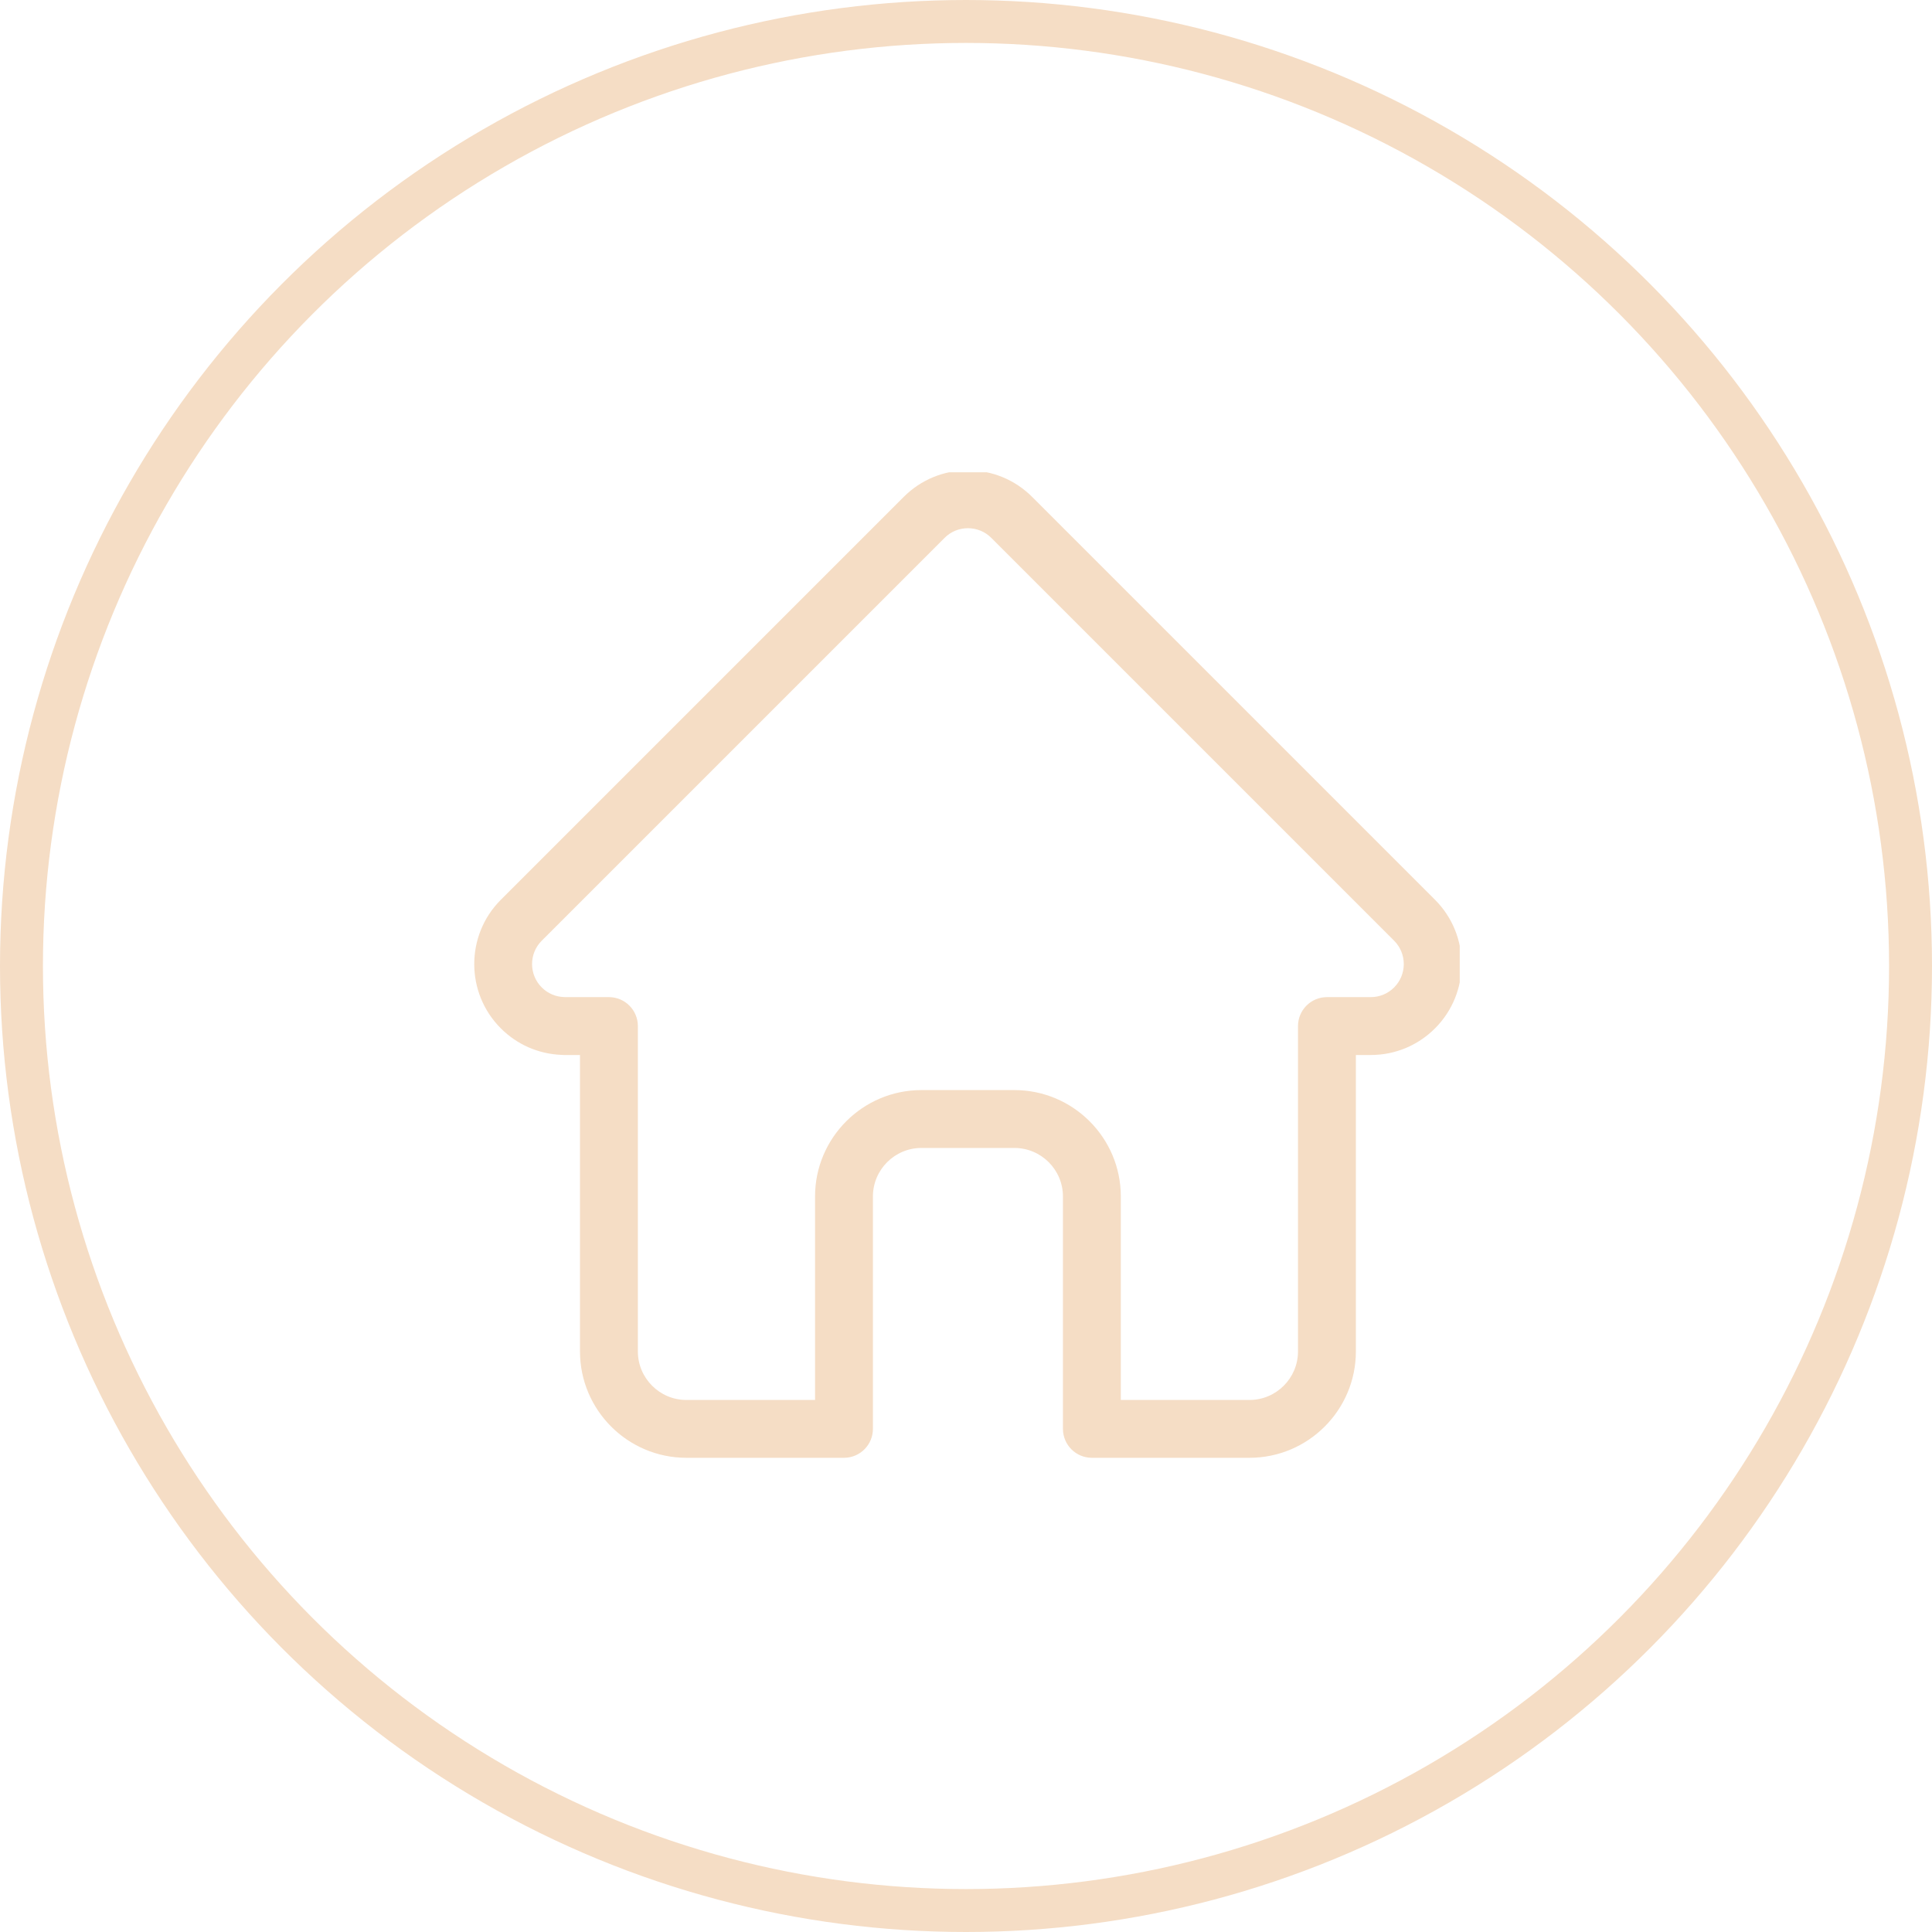 <svg width="45" height="45" viewBox="0 0 45 45" fill="none" xmlns="http://www.w3.org/2000/svg">
<circle cx="22.5" cy="22.5" r="22" stroke="#F5DDC5"/>
<g clip-path="url(#clip0_67_547)">
<path d="M33.426 20.959C33.425 20.959 33.425 20.958 33.424 20.957L24.042 11.575C23.642 11.175 23.11 10.955 22.545 10.955C21.979 10.955 21.448 11.175 21.048 11.575L11.67 20.953C11.667 20.956 11.664 20.959 11.661 20.962C10.84 21.788 10.841 23.128 11.665 23.952C12.041 24.329 12.538 24.547 13.07 24.57C13.091 24.572 13.113 24.573 13.135 24.573H13.509V31.477C13.509 32.843 14.621 33.955 15.987 33.955H19.658C20.03 33.955 20.332 33.653 20.332 33.281V27.868C20.332 27.245 20.839 26.738 21.462 26.738H23.627C24.251 26.738 24.758 27.245 24.758 27.868V33.281C24.758 33.653 25.06 33.955 25.432 33.955H29.102C30.469 33.955 31.581 32.843 31.581 31.477V24.573H31.927C32.493 24.573 33.025 24.352 33.425 23.952C34.249 23.127 34.25 21.785 33.426 20.959ZM32.472 22.999C32.326 23.145 32.133 23.225 31.927 23.225H30.907C30.535 23.225 30.233 23.527 30.233 23.899V31.477C30.233 32.1 29.726 32.608 29.102 32.608H26.106V27.868C26.106 26.502 24.994 25.39 23.627 25.39H21.462C20.096 25.39 18.984 26.502 18.984 27.868V32.608H15.987C15.364 32.608 14.857 32.1 14.857 31.477V23.899C14.857 23.527 14.555 23.225 14.183 23.225H13.18C13.169 23.224 13.159 23.224 13.148 23.224C12.947 23.22 12.759 23.14 12.618 22.999C12.318 22.699 12.318 22.211 12.618 21.911C12.618 21.911 12.618 21.91 12.618 21.91L12.619 21.91L22.001 12.528C22.146 12.383 22.339 12.303 22.545 12.303C22.75 12.303 22.944 12.383 23.089 12.528L32.469 21.908C32.47 21.909 32.472 21.911 32.473 21.912C32.772 22.213 32.771 22.7 32.472 22.999Z" fill="#F5DDC5"/>
</g>
<defs>
<clipPath id="clip0_67_547">
<rect width="23" height="23" fill="white" transform="translate(11 11)"/>
</clipPath>
</defs>
</svg>
